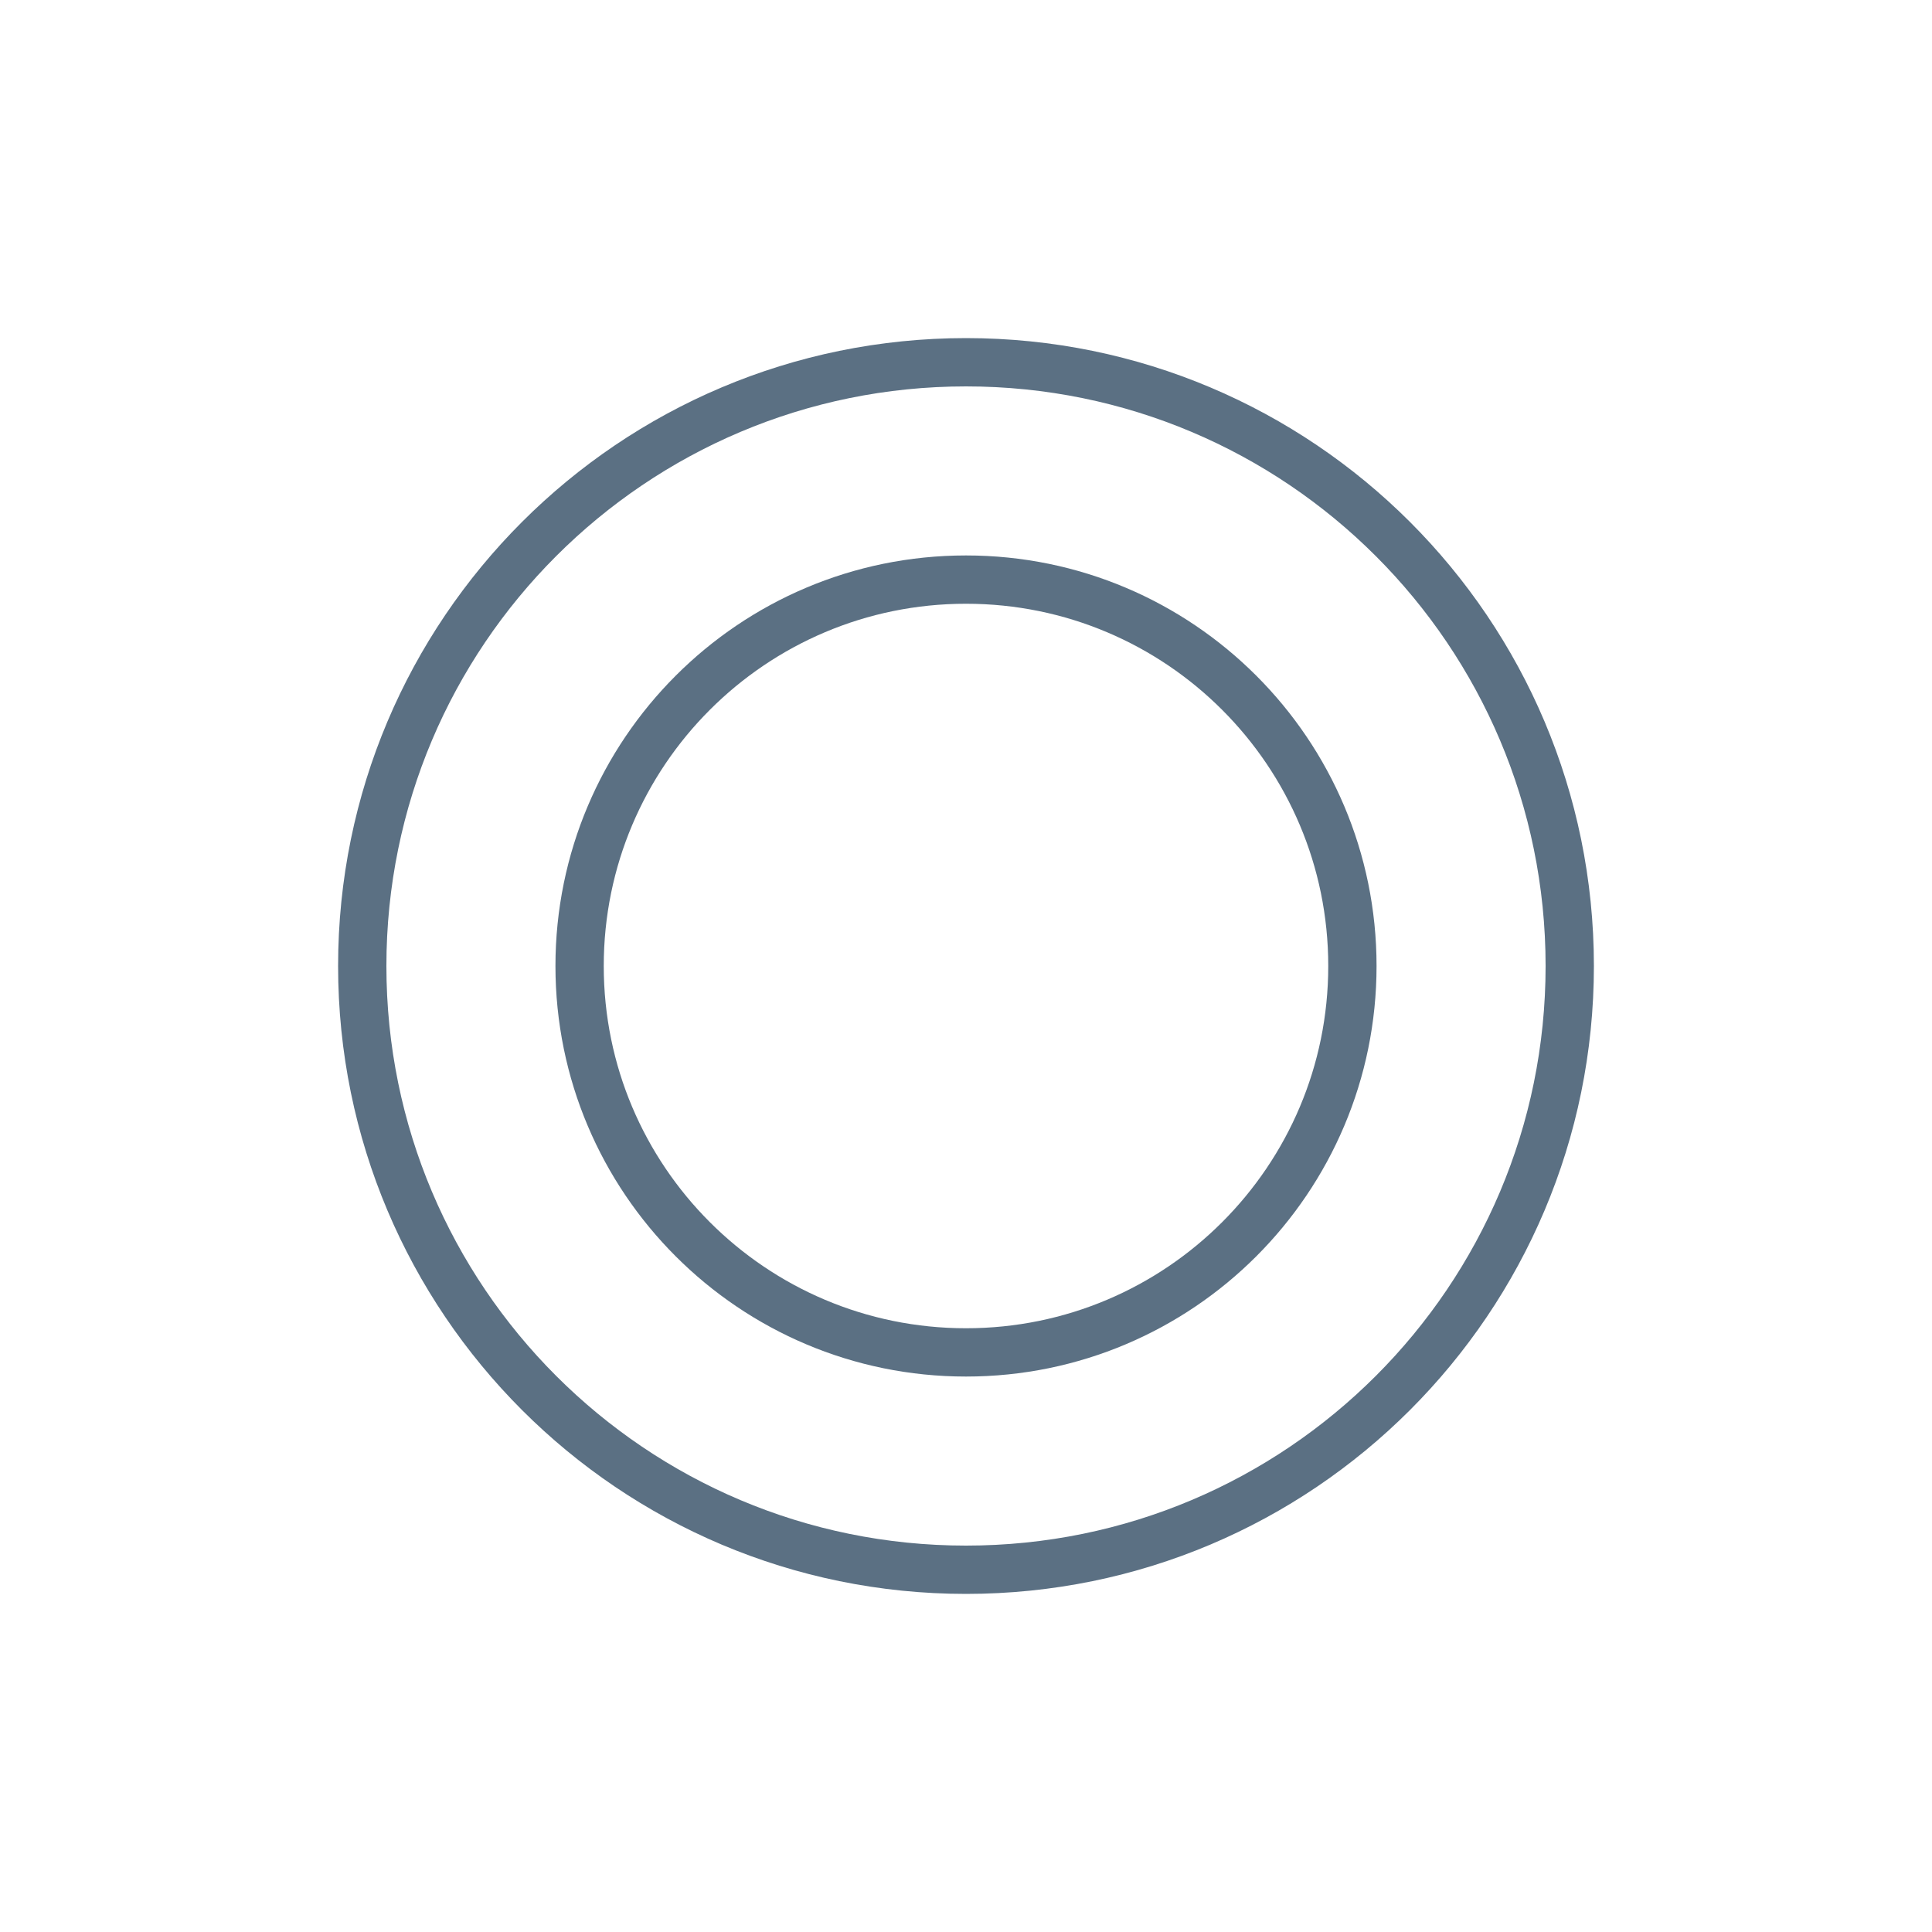 <?xml version="1.0" encoding="UTF-8"?> <svg xmlns="http://www.w3.org/2000/svg" width="80" height="80" fill="none" version="1.1" viewBox="0 0 80 80"><path d="m40 56c8.837 0 16-7.163 16-16s-7.163-16-16-16-16 7.163-16 16 7.163 16 16 16z" stroke="#5b7083" stroke-miterlimit="10" stroke-width="2"></path><path d="m40 65c13.81 0 25-11.19 25-25s-11.19-25-25-25-25 11.19-25 25 11.19 25 25 25z" stroke="#5b7083" stroke-miterlimit="10" stroke-width="2"></path></svg> 